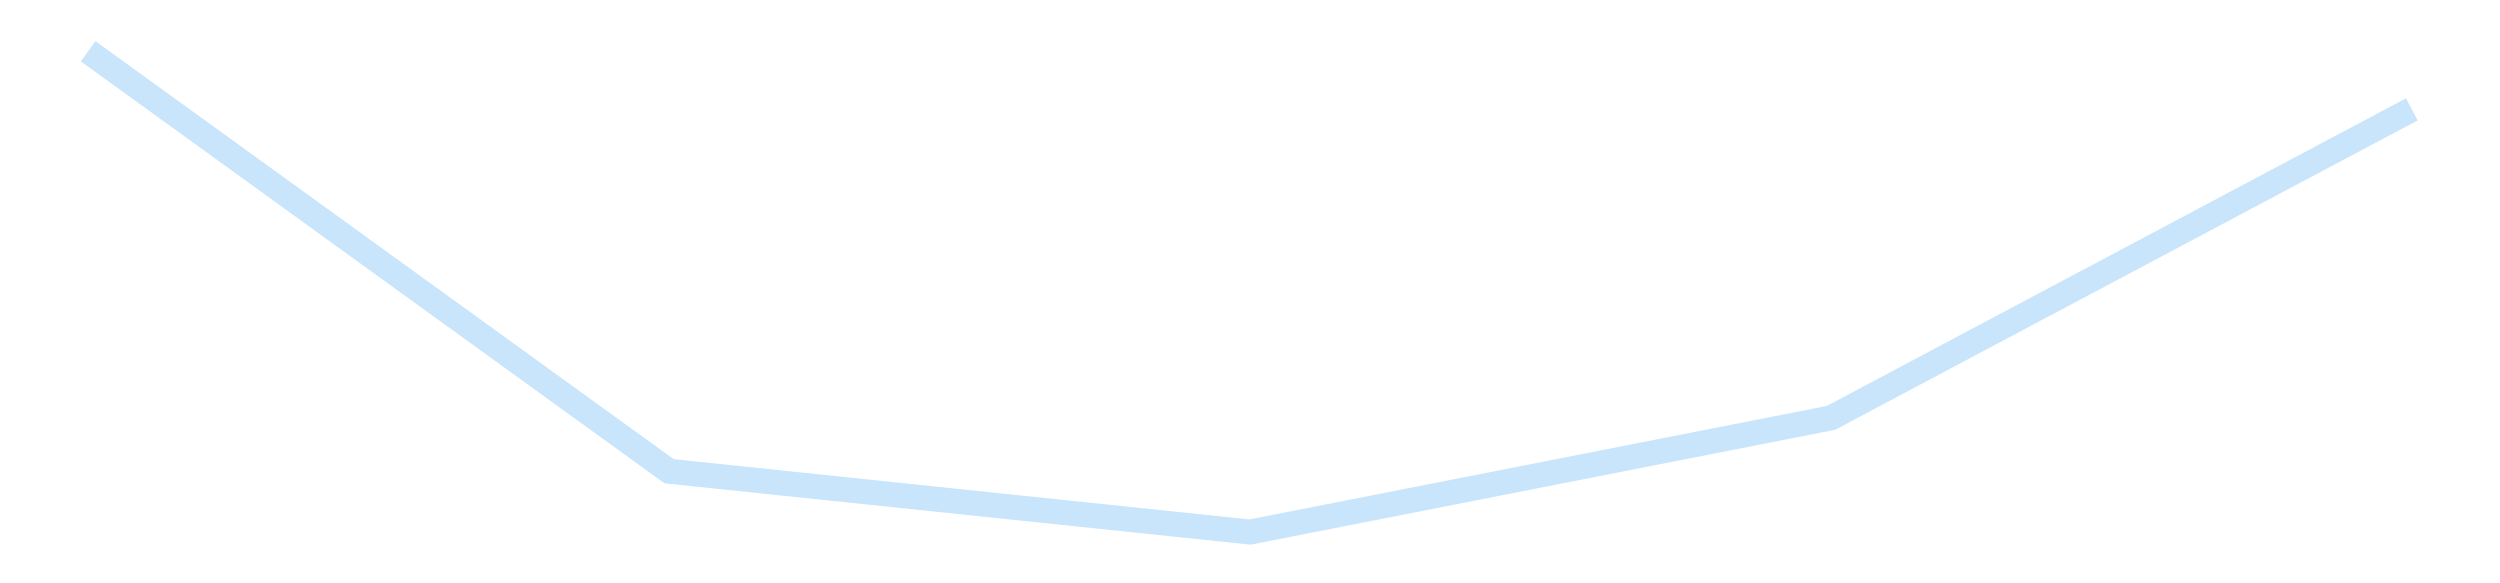 <?xml version='1.0' encoding='utf-8'?>
<svg xmlns="http://www.w3.org/2000/svg" xmlns:xlink="http://www.w3.org/1999/xlink" id="chart-2c3c1edc-944c-4913-a5cb-ed199025a068" class="pygal-chart pygal-sparkline" viewBox="0 0 300 70" width="300" height="70"><!--Generated with pygal 3.0.4 (lxml) ©Kozea 2012-2016 on 2025-11-03--><!--http://pygal.org--><!--http://github.com/Kozea/pygal--><defs><style type="text/css">#chart-2c3c1edc-944c-4913-a5cb-ed199025a068{-webkit-user-select:none;-webkit-font-smoothing:antialiased;font-family:Consolas,"Liberation Mono",Menlo,Courier,monospace}#chart-2c3c1edc-944c-4913-a5cb-ed199025a068 .title{font-family:Consolas,"Liberation Mono",Menlo,Courier,monospace;font-size:16px}#chart-2c3c1edc-944c-4913-a5cb-ed199025a068 .legends .legend text{font-family:Consolas,"Liberation Mono",Menlo,Courier,monospace;font-size:14px}#chart-2c3c1edc-944c-4913-a5cb-ed199025a068 .axis text{font-family:Consolas,"Liberation Mono",Menlo,Courier,monospace;font-size:10px}#chart-2c3c1edc-944c-4913-a5cb-ed199025a068 .axis text.major{font-family:Consolas,"Liberation Mono",Menlo,Courier,monospace;font-size:10px}#chart-2c3c1edc-944c-4913-a5cb-ed199025a068 .text-overlay text.value{font-family:Consolas,"Liberation Mono",Menlo,Courier,monospace;font-size:16px}#chart-2c3c1edc-944c-4913-a5cb-ed199025a068 .text-overlay text.label{font-family:Consolas,"Liberation Mono",Menlo,Courier,monospace;font-size:10px}#chart-2c3c1edc-944c-4913-a5cb-ed199025a068 .tooltip{font-family:Consolas,"Liberation Mono",Menlo,Courier,monospace;font-size:14px}#chart-2c3c1edc-944c-4913-a5cb-ed199025a068 text.no_data{font-family:Consolas,"Liberation Mono",Menlo,Courier,monospace;font-size:64px}
#chart-2c3c1edc-944c-4913-a5cb-ed199025a068{background-color:transparent}#chart-2c3c1edc-944c-4913-a5cb-ed199025a068 path,#chart-2c3c1edc-944c-4913-a5cb-ed199025a068 line,#chart-2c3c1edc-944c-4913-a5cb-ed199025a068 rect,#chart-2c3c1edc-944c-4913-a5cb-ed199025a068 circle{-webkit-transition:150ms;-moz-transition:150ms;transition:150ms}#chart-2c3c1edc-944c-4913-a5cb-ed199025a068 .graph &gt; .background{fill:transparent}#chart-2c3c1edc-944c-4913-a5cb-ed199025a068 .plot &gt; .background{fill:transparent}#chart-2c3c1edc-944c-4913-a5cb-ed199025a068 .graph{fill:rgba(0,0,0,.87)}#chart-2c3c1edc-944c-4913-a5cb-ed199025a068 text.no_data{fill:rgba(0,0,0,1)}#chart-2c3c1edc-944c-4913-a5cb-ed199025a068 .title{fill:rgba(0,0,0,1)}#chart-2c3c1edc-944c-4913-a5cb-ed199025a068 .legends .legend text{fill:rgba(0,0,0,.87)}#chart-2c3c1edc-944c-4913-a5cb-ed199025a068 .legends .legend:hover text{fill:rgba(0,0,0,1)}#chart-2c3c1edc-944c-4913-a5cb-ed199025a068 .axis .line{stroke:rgba(0,0,0,1)}#chart-2c3c1edc-944c-4913-a5cb-ed199025a068 .axis .guide.line{stroke:rgba(0,0,0,.54)}#chart-2c3c1edc-944c-4913-a5cb-ed199025a068 .axis .major.line{stroke:rgba(0,0,0,.87)}#chart-2c3c1edc-944c-4913-a5cb-ed199025a068 .axis text.major{fill:rgba(0,0,0,1)}#chart-2c3c1edc-944c-4913-a5cb-ed199025a068 .axis.y .guides:hover .guide.line,#chart-2c3c1edc-944c-4913-a5cb-ed199025a068 .line-graph .axis.x .guides:hover .guide.line,#chart-2c3c1edc-944c-4913-a5cb-ed199025a068 .stackedline-graph .axis.x .guides:hover .guide.line,#chart-2c3c1edc-944c-4913-a5cb-ed199025a068 .xy-graph .axis.x .guides:hover .guide.line{stroke:rgba(0,0,0,1)}#chart-2c3c1edc-944c-4913-a5cb-ed199025a068 .axis .guides:hover text{fill:rgba(0,0,0,1)}#chart-2c3c1edc-944c-4913-a5cb-ed199025a068 .reactive{fill-opacity:.7;stroke-opacity:.8;stroke-width:3}#chart-2c3c1edc-944c-4913-a5cb-ed199025a068 .ci{stroke:rgba(0,0,0,.87)}#chart-2c3c1edc-944c-4913-a5cb-ed199025a068 .reactive.active,#chart-2c3c1edc-944c-4913-a5cb-ed199025a068 .active .reactive{fill-opacity:.8;stroke-opacity:.9;stroke-width:4}#chart-2c3c1edc-944c-4913-a5cb-ed199025a068 .ci .reactive.active{stroke-width:1.5}#chart-2c3c1edc-944c-4913-a5cb-ed199025a068 .series text{fill:rgba(0,0,0,1)}#chart-2c3c1edc-944c-4913-a5cb-ed199025a068 .tooltip rect{fill:transparent;stroke:rgba(0,0,0,1);-webkit-transition:opacity 150ms;-moz-transition:opacity 150ms;transition:opacity 150ms}#chart-2c3c1edc-944c-4913-a5cb-ed199025a068 .tooltip .label{fill:rgba(0,0,0,.87)}#chart-2c3c1edc-944c-4913-a5cb-ed199025a068 .tooltip .label{fill:rgba(0,0,0,.87)}#chart-2c3c1edc-944c-4913-a5cb-ed199025a068 .tooltip .legend{font-size:.8em;fill:rgba(0,0,0,.54)}#chart-2c3c1edc-944c-4913-a5cb-ed199025a068 .tooltip .x_label{font-size:.6em;fill:rgba(0,0,0,1)}#chart-2c3c1edc-944c-4913-a5cb-ed199025a068 .tooltip .xlink{font-size:.5em;text-decoration:underline}#chart-2c3c1edc-944c-4913-a5cb-ed199025a068 .tooltip .value{font-size:1.5em}#chart-2c3c1edc-944c-4913-a5cb-ed199025a068 .bound{font-size:.5em}#chart-2c3c1edc-944c-4913-a5cb-ed199025a068 .max-value{font-size:.75em;fill:rgba(0,0,0,.54)}#chart-2c3c1edc-944c-4913-a5cb-ed199025a068 .map-element{fill:transparent;stroke:rgba(0,0,0,.54) !important}#chart-2c3c1edc-944c-4913-a5cb-ed199025a068 .map-element .reactive{fill-opacity:inherit;stroke-opacity:inherit}#chart-2c3c1edc-944c-4913-a5cb-ed199025a068 .color-0,#chart-2c3c1edc-944c-4913-a5cb-ed199025a068 .color-0 a:visited{stroke:#bbdefb;fill:#bbdefb}#chart-2c3c1edc-944c-4913-a5cb-ed199025a068 .text-overlay .color-0 text{fill:black}
#chart-2c3c1edc-944c-4913-a5cb-ed199025a068 text.no_data{text-anchor:middle}#chart-2c3c1edc-944c-4913-a5cb-ed199025a068 .guide.line{fill:none}#chart-2c3c1edc-944c-4913-a5cb-ed199025a068 .centered{text-anchor:middle}#chart-2c3c1edc-944c-4913-a5cb-ed199025a068 .title{text-anchor:middle}#chart-2c3c1edc-944c-4913-a5cb-ed199025a068 .legends .legend text{fill-opacity:1}#chart-2c3c1edc-944c-4913-a5cb-ed199025a068 .axis.x text{text-anchor:middle}#chart-2c3c1edc-944c-4913-a5cb-ed199025a068 .axis.x:not(.web) text[transform]{text-anchor:start}#chart-2c3c1edc-944c-4913-a5cb-ed199025a068 .axis.x:not(.web) text[transform].backwards{text-anchor:end}#chart-2c3c1edc-944c-4913-a5cb-ed199025a068 .axis.y text{text-anchor:end}#chart-2c3c1edc-944c-4913-a5cb-ed199025a068 .axis.y text[transform].backwards{text-anchor:start}#chart-2c3c1edc-944c-4913-a5cb-ed199025a068 .axis.y2 text{text-anchor:start}#chart-2c3c1edc-944c-4913-a5cb-ed199025a068 .axis.y2 text[transform].backwards{text-anchor:end}#chart-2c3c1edc-944c-4913-a5cb-ed199025a068 .axis .guide.line{stroke-dasharray:4,4;stroke:black}#chart-2c3c1edc-944c-4913-a5cb-ed199025a068 .axis .major.guide.line{stroke-dasharray:6,6;stroke:black}#chart-2c3c1edc-944c-4913-a5cb-ed199025a068 .horizontal .axis.y .guide.line,#chart-2c3c1edc-944c-4913-a5cb-ed199025a068 .horizontal .axis.y2 .guide.line,#chart-2c3c1edc-944c-4913-a5cb-ed199025a068 .vertical .axis.x .guide.line{opacity:0}#chart-2c3c1edc-944c-4913-a5cb-ed199025a068 .horizontal .axis.always_show .guide.line,#chart-2c3c1edc-944c-4913-a5cb-ed199025a068 .vertical .axis.always_show .guide.line{opacity:1 !important}#chart-2c3c1edc-944c-4913-a5cb-ed199025a068 .axis.y .guides:hover .guide.line,#chart-2c3c1edc-944c-4913-a5cb-ed199025a068 .axis.y2 .guides:hover .guide.line,#chart-2c3c1edc-944c-4913-a5cb-ed199025a068 .axis.x .guides:hover .guide.line{opacity:1}#chart-2c3c1edc-944c-4913-a5cb-ed199025a068 .axis .guides:hover text{opacity:1}#chart-2c3c1edc-944c-4913-a5cb-ed199025a068 .nofill{fill:none}#chart-2c3c1edc-944c-4913-a5cb-ed199025a068 .subtle-fill{fill-opacity:.2}#chart-2c3c1edc-944c-4913-a5cb-ed199025a068 .dot{stroke-width:1px;fill-opacity:1;stroke-opacity:1}#chart-2c3c1edc-944c-4913-a5cb-ed199025a068 .dot.active{stroke-width:5px}#chart-2c3c1edc-944c-4913-a5cb-ed199025a068 .dot.negative{fill:transparent}#chart-2c3c1edc-944c-4913-a5cb-ed199025a068 text,#chart-2c3c1edc-944c-4913-a5cb-ed199025a068 tspan{stroke:none !important}#chart-2c3c1edc-944c-4913-a5cb-ed199025a068 .series text.active{opacity:1}#chart-2c3c1edc-944c-4913-a5cb-ed199025a068 .tooltip rect{fill-opacity:.95;stroke-width:.5}#chart-2c3c1edc-944c-4913-a5cb-ed199025a068 .tooltip text{fill-opacity:1}#chart-2c3c1edc-944c-4913-a5cb-ed199025a068 .showable{visibility:hidden}#chart-2c3c1edc-944c-4913-a5cb-ed199025a068 .showable.shown{visibility:visible}#chart-2c3c1edc-944c-4913-a5cb-ed199025a068 .gauge-background{fill:rgba(229,229,229,1);stroke:none}#chart-2c3c1edc-944c-4913-a5cb-ed199025a068 .bg-lines{stroke:transparent;stroke-width:2px}</style><script type="text/javascript">window.pygal = window.pygal || {};window.pygal.config = window.pygal.config || {};window.pygal.config['2c3c1edc-944c-4913-a5cb-ed199025a068'] = {"allow_interruptions": false, "box_mode": "extremes", "classes": ["pygal-chart", "pygal-sparkline"], "css": ["file://style.css", "file://graph.css"], "defs": [], "disable_xml_declaration": false, "dots_size": 2.5, "dynamic_print_values": false, "explicit_size": true, "fill": false, "force_uri_protocol": "https", "formatter": null, "half_pie": false, "height": 70, "include_x_axis": false, "inner_radius": 0, "interpolate": null, "interpolation_parameters": {}, "interpolation_precision": 250, "inverse_y_axis": false, "js": [], "legend_at_bottom": false, "legend_at_bottom_columns": null, "legend_box_size": 12, "logarithmic": false, "margin": 5, "margin_bottom": null, "margin_left": null, "margin_right": null, "margin_top": null, "max_scale": 2, "min_scale": 1, "missing_value_fill_truncation": "x", "no_data_text": "", "no_prefix": false, "order_min": null, "pretty_print": false, "print_labels": false, "print_values": false, "print_values_position": "center", "print_zeroes": true, "range": null, "rounded_bars": null, "secondary_range": null, "show_dots": false, "show_legend": false, "show_minor_x_labels": true, "show_minor_y_labels": true, "show_only_major_dots": false, "show_x_guides": false, "show_x_labels": false, "show_y_guides": true, "show_y_labels": false, "spacing": 0, "stack_from_top": false, "strict": false, "stroke": true, "stroke_style": null, "style": {"background": "transparent", "ci_colors": [], "colors": ["#bbdefb"], "dot_opacity": "1", "font_family": "Consolas, \"Liberation Mono\", Menlo, Courier, monospace", "foreground": "rgba(0, 0, 0, .87)", "foreground_strong": "rgba(0, 0, 0, 1)", "foreground_subtle": "rgba(0, 0, 0, .54)", "guide_stroke_color": "black", "guide_stroke_dasharray": "4,4", "label_font_family": "Consolas, \"Liberation Mono\", Menlo, Courier, monospace", "label_font_size": 10, "legend_font_family": "Consolas, \"Liberation Mono\", Menlo, Courier, monospace", "legend_font_size": 14, "major_guide_stroke_color": "black", "major_guide_stroke_dasharray": "6,6", "major_label_font_family": "Consolas, \"Liberation Mono\", Menlo, Courier, monospace", "major_label_font_size": 10, "no_data_font_family": "Consolas, \"Liberation Mono\", Menlo, Courier, monospace", "no_data_font_size": 64, "opacity": ".7", "opacity_hover": ".8", "plot_background": "transparent", "stroke_opacity": ".8", "stroke_opacity_hover": ".9", "stroke_width": 3, "stroke_width_hover": "4", "title_font_family": "Consolas, \"Liberation Mono\", Menlo, Courier, monospace", "title_font_size": 16, "tooltip_font_family": "Consolas, \"Liberation Mono\", Menlo, Courier, monospace", "tooltip_font_size": 14, "transition": "150ms", "value_background": "rgba(229, 229, 229, 1)", "value_colors": [], "value_font_family": "Consolas, \"Liberation Mono\", Menlo, Courier, monospace", "value_font_size": 16, "value_label_font_family": "Consolas, \"Liberation Mono\", Menlo, Courier, monospace", "value_label_font_size": 10}, "title": null, "tooltip_border_radius": 0, "tooltip_fancy_mode": true, "truncate_label": null, "truncate_legend": null, "width": 300, "x_label_rotation": 0, "x_labels": null, "x_labels_major": null, "x_labels_major_count": null, "x_labels_major_every": null, "x_title": null, "xrange": null, "y_label_rotation": 0, "y_labels": null, "y_labels_major": null, "y_labels_major_count": null, "y_labels_major_every": null, "y_title": null, "zero": 0, "legends": [""]}</script></defs><title>Pygal</title><g class="graph line-graph vertical"><rect x="0" y="0" width="300" height="70" class="background"/><g transform="translate(5, 5)" class="plot"><rect x="0" y="0" width="290" height="60" class="background"/><g class="series serie-0 color-0"><path d="M5.577 1.154 L75.288 51.547 145 58.846 214.712 45.144 284.423 8.121" class="line reactive nofill"/></g></g><g class="titles"/><g transform="translate(5, 5)" class="plot overlay"><g class="series serie-0 color-0"/></g><g transform="translate(5, 5)" class="plot text-overlay"><g class="series serie-0 color-0"/></g><g transform="translate(5, 5)" class="plot tooltip-overlay"><g transform="translate(0 0)" style="opacity: 0" class="tooltip"><rect rx="0" ry="0" width="0" height="0" class="tooltip-box"/><g class="text"/></g></g></g></svg>